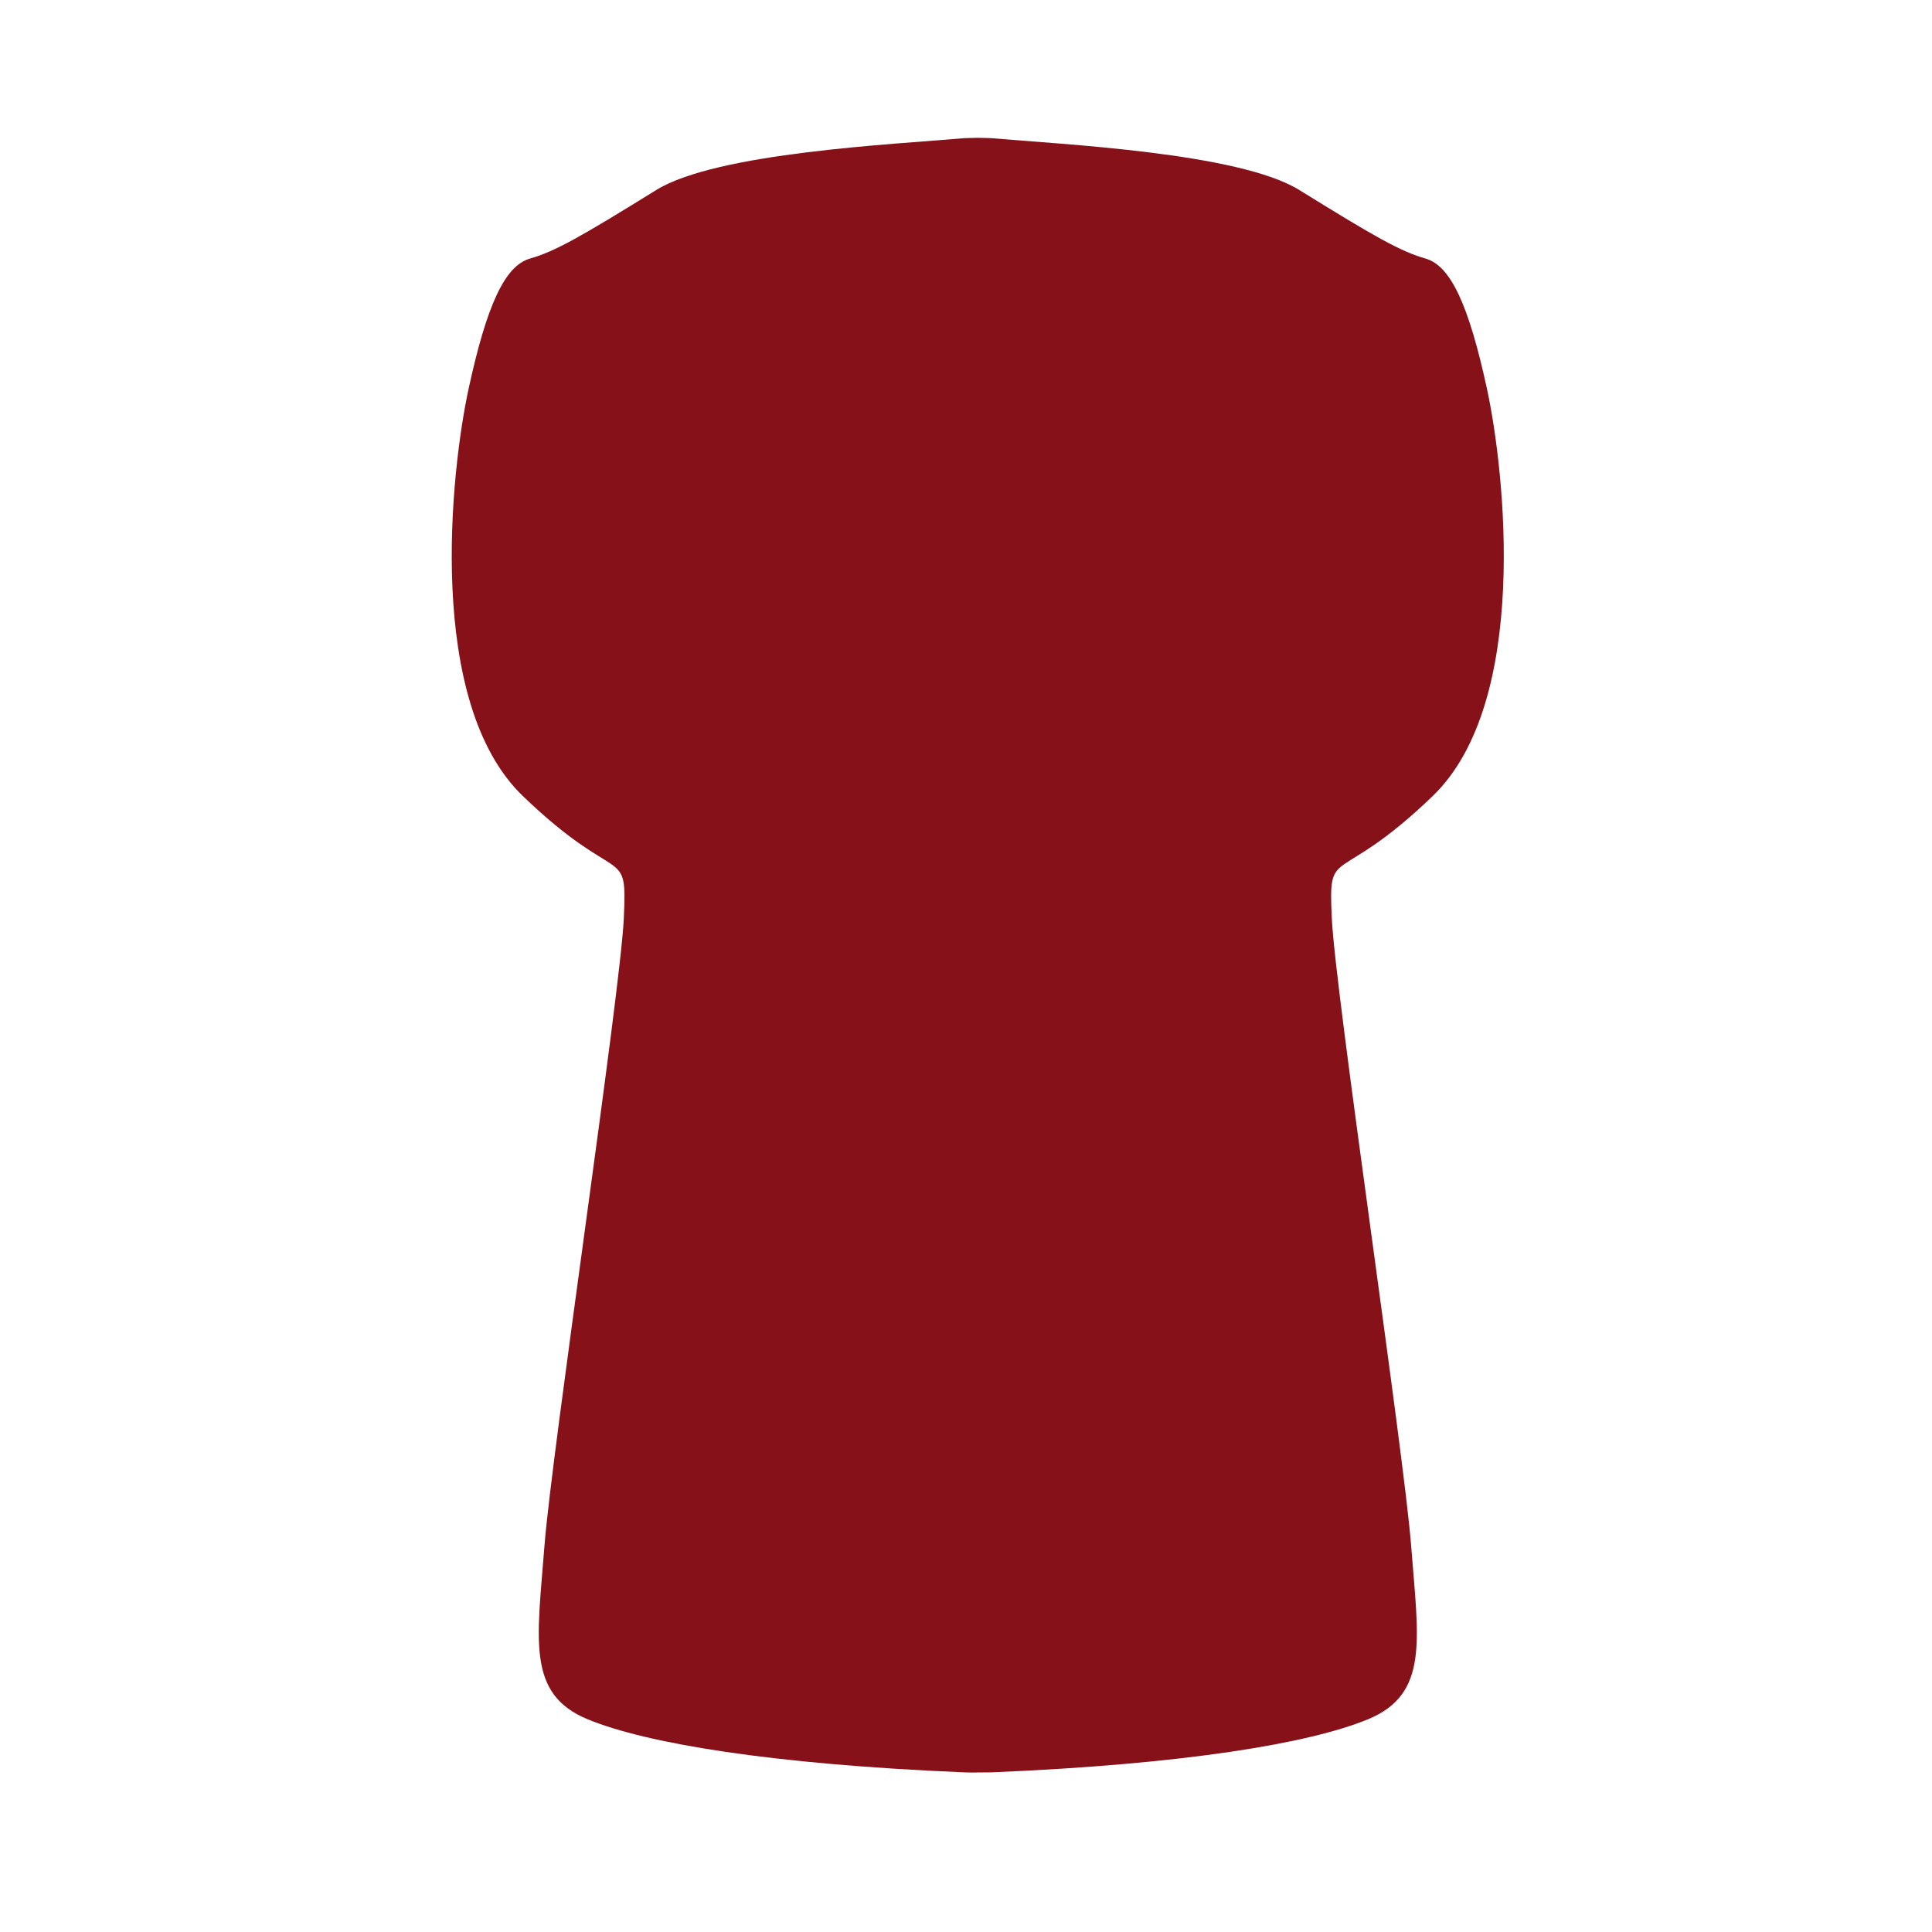 <?xml version="1.0" encoding="UTF-8"?>
<svg width="1200pt" height="1200pt" version="1.1" viewBox="0 0 1200 1200" xmlns="http://www.w3.org/2000/svg">
 <path d="m889.91 494.39c60.488-58.25 44.801-201.62 33.613-253.15-11.199-51.523-22.398-76.164-38.086-80.648-15.676-4.477-31.363-13.438-78.398-42.562-37.613-23.289-148.25-28.387-191.11-32.199 0 0-3.273-0.164-8.625-0.227-5.586 0.086-8.602 0.227-8.602 0.227-42.863 3.801-153.5 8.898-191.11 32.199-47.039 29.125-62.727 38.074-78.398 42.562-15.688 4.488-26.887 29.125-38.086 80.648-11.199 51.523-26.887 194.9 33.602 253.15 60.488 58.238 64.961 29.125 62.738 76.164-2.238 47.051-44.801 331.55-49.289 389.8-4.477 58.25-11.199 91.863 26.887 107.54 36.375 14.977 113.62 27.898 233.68 32.938 3.164 0.102 5.75 0.188 8.602 0.074 2.898-0.023 5.477 0 8.625-0.074 120.04-5.023 197.3-17.961 233.68-32.938 38.086-15.676 31.363-49.289 26.875-107.54-4.477-58.25-47.039-342.75-49.289-389.8-2.246-47.051 2.219-17.926 62.707-76.164z" fill="#861118"/>
</svg>
